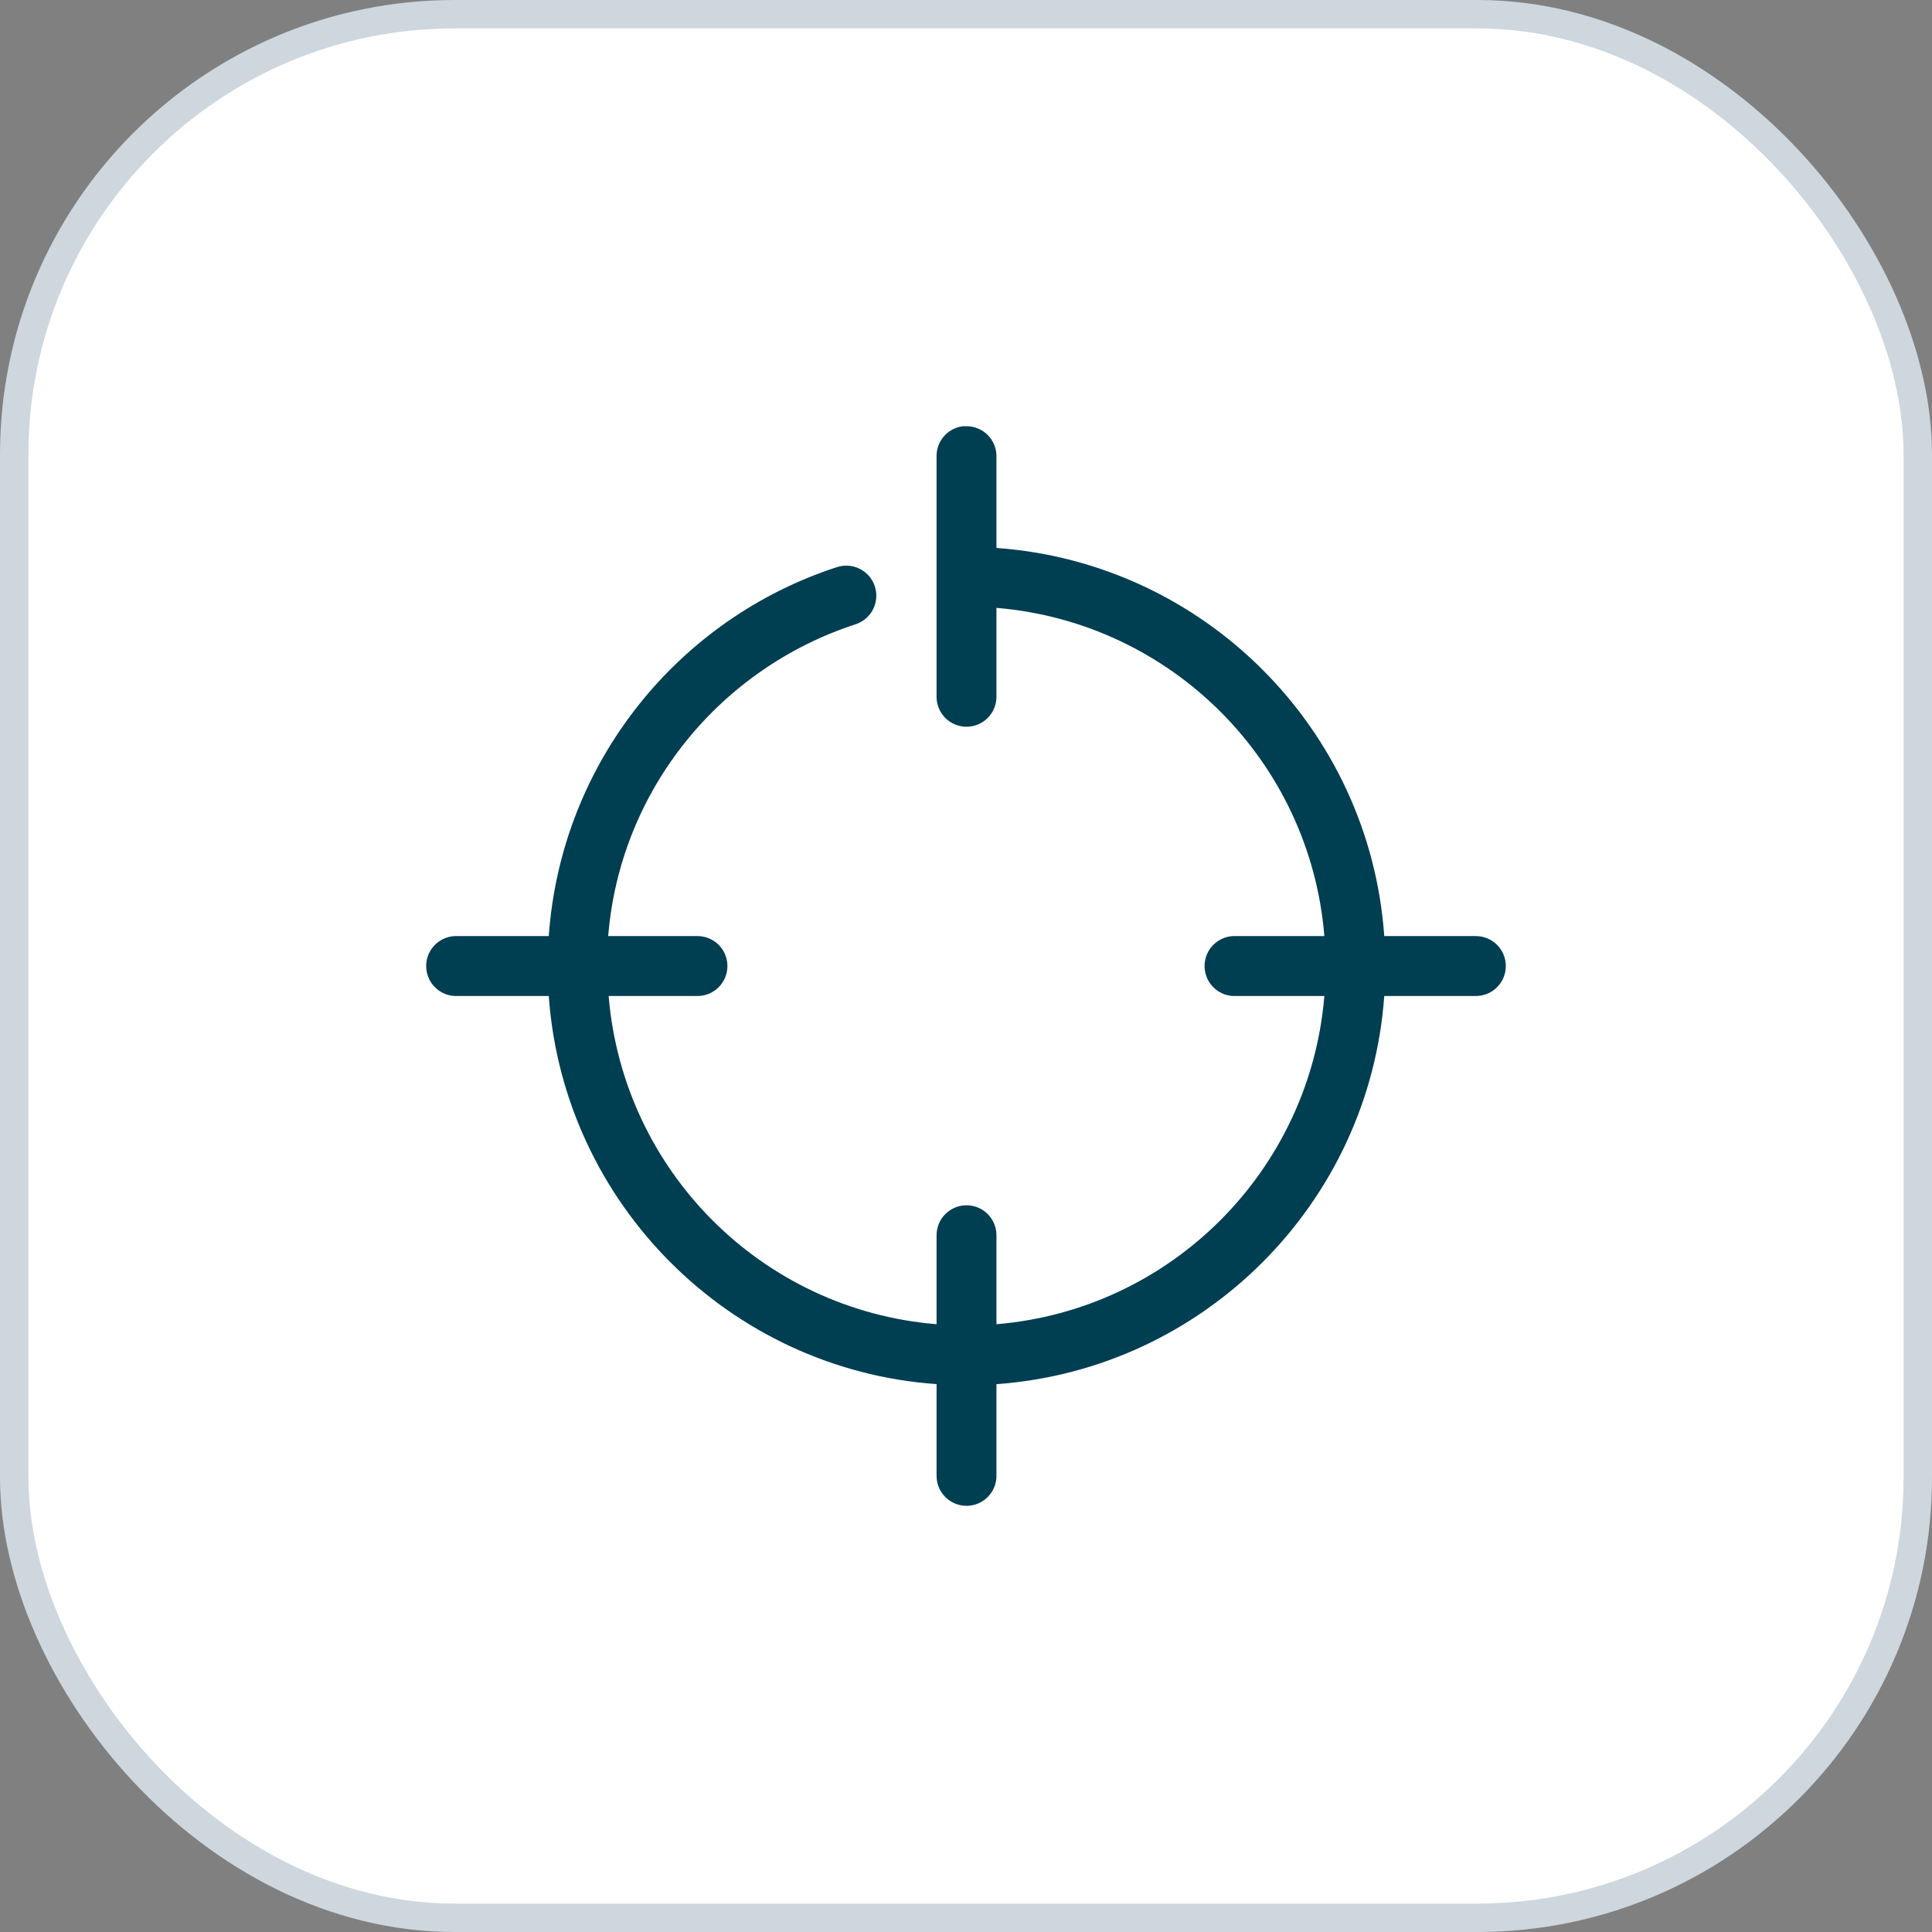 <svg xmlns="http://www.w3.org/2000/svg" width="68" height="68" viewBox="0 0 68 68" fill="none"><rect x="0" y="0" width="68" height="68" fill="#808080" stroke="none"/><rect x="0.5" y="0.5" width="67" height="67" rx="15.5" fill="white" stroke="#CED7DE"></rect><path d="M33.903 15.001C33.641 15.03 33.399 15.156 33.225 15.354C33.052 15.552 32.959 15.809 32.964 16.072V24.509C32.962 24.649 32.988 24.788 33.04 24.918C33.092 25.047 33.169 25.165 33.267 25.265C33.365 25.364 33.482 25.444 33.611 25.497C33.74 25.551 33.878 25.579 34.018 25.579C34.157 25.579 34.296 25.551 34.425 25.497C34.553 25.444 34.67 25.364 34.768 25.265C34.866 25.165 34.944 25.047 34.996 24.918C35.048 24.788 35.074 24.649 35.072 24.509V21.395C41.22 21.905 46.111 26.789 46.613 32.947H43.501C43.468 32.945 43.436 32.945 43.403 32.947C43.264 32.953 43.129 32.987 43.003 33.046C42.878 33.105 42.765 33.188 42.672 33.29C42.579 33.393 42.506 33.513 42.459 33.643C42.413 33.774 42.392 33.912 42.398 34.051C42.405 34.189 42.438 34.325 42.497 34.451C42.556 34.576 42.639 34.689 42.742 34.782C42.844 34.875 42.964 34.948 43.094 34.995C43.225 35.042 43.363 35.062 43.501 35.056H46.613C46.103 41.206 41.216 46.097 35.072 46.608V43.493C35.074 43.352 35.048 43.212 34.995 43.081C34.942 42.95 34.863 42.831 34.763 42.731C34.663 42.631 34.544 42.552 34.414 42.499C34.283 42.446 34.143 42.42 34.001 42.422C33.863 42.424 33.726 42.454 33.599 42.509C33.472 42.564 33.357 42.643 33.261 42.743C33.165 42.842 33.089 42.959 33.038 43.088C32.987 43.217 32.962 43.355 32.964 43.493V46.608C26.812 46.105 21.933 41.211 21.422 35.056H24.534C24.674 35.058 24.813 35.032 24.942 34.98C25.072 34.928 25.19 34.85 25.289 34.752C25.389 34.654 25.468 34.537 25.521 34.408C25.575 34.279 25.603 34.141 25.603 34.001C25.603 33.861 25.575 33.723 25.521 33.594C25.468 33.465 25.389 33.348 25.289 33.25C25.19 33.152 25.072 33.075 24.942 33.023C24.813 32.971 24.674 32.945 24.534 32.947H21.406C21.829 27.776 25.364 23.515 30.116 21.972C30.382 21.884 30.603 21.695 30.73 21.444C30.856 21.194 30.878 20.904 30.791 20.637C30.703 20.37 30.514 20.149 30.264 20.023C30.014 19.896 29.724 19.874 29.457 19.961C23.857 21.78 19.744 26.857 19.315 32.947H16.105C16.072 32.945 16.039 32.945 16.006 32.947C15.867 32.953 15.732 32.987 15.606 33.046C15.481 33.105 15.368 33.188 15.275 33.29C15.182 33.393 15.11 33.513 15.062 33.643C15.015 33.774 14.995 33.912 15.001 34.051C15.008 34.189 15.041 34.325 15.1 34.451C15.159 34.576 15.242 34.689 15.345 34.782C15.447 34.875 15.567 34.948 15.697 34.995C15.828 35.042 15.966 35.062 16.105 35.056H19.315C19.834 42.358 25.669 48.2 32.964 48.717V51.93C32.962 52.07 32.988 52.209 33.04 52.339C33.092 52.468 33.169 52.586 33.267 52.686C33.365 52.785 33.482 52.864 33.611 52.918C33.74 52.972 33.878 53 34.018 53C34.157 53 34.296 52.972 34.425 52.918C34.553 52.864 34.67 52.785 34.768 52.686C34.866 52.586 34.944 52.468 34.996 52.339C35.048 52.209 35.074 52.07 35.072 51.93V48.717C42.364 48.197 48.201 42.355 48.721 35.056H51.931C52.071 35.058 52.209 35.032 52.339 34.98C52.469 34.928 52.587 34.85 52.686 34.752C52.785 34.654 52.864 34.537 52.918 34.408C52.972 34.279 53 34.141 53 34.001C53 33.861 52.972 33.723 52.918 33.594C52.864 33.465 52.785 33.348 52.686 33.25C52.587 33.152 52.469 33.075 52.339 33.023C52.209 32.971 52.071 32.945 51.931 32.947H48.721C48.206 25.644 42.368 19.807 35.072 19.286V16.072C35.074 15.931 35.048 15.791 34.995 15.66C34.942 15.529 34.863 15.41 34.763 15.31C34.663 15.21 34.544 15.131 34.414 15.078C34.283 15.025 34.143 14.999 34.001 15.001C33.968 15 33.935 15 33.903 15.001Z" fill="#003E52"></path></svg>